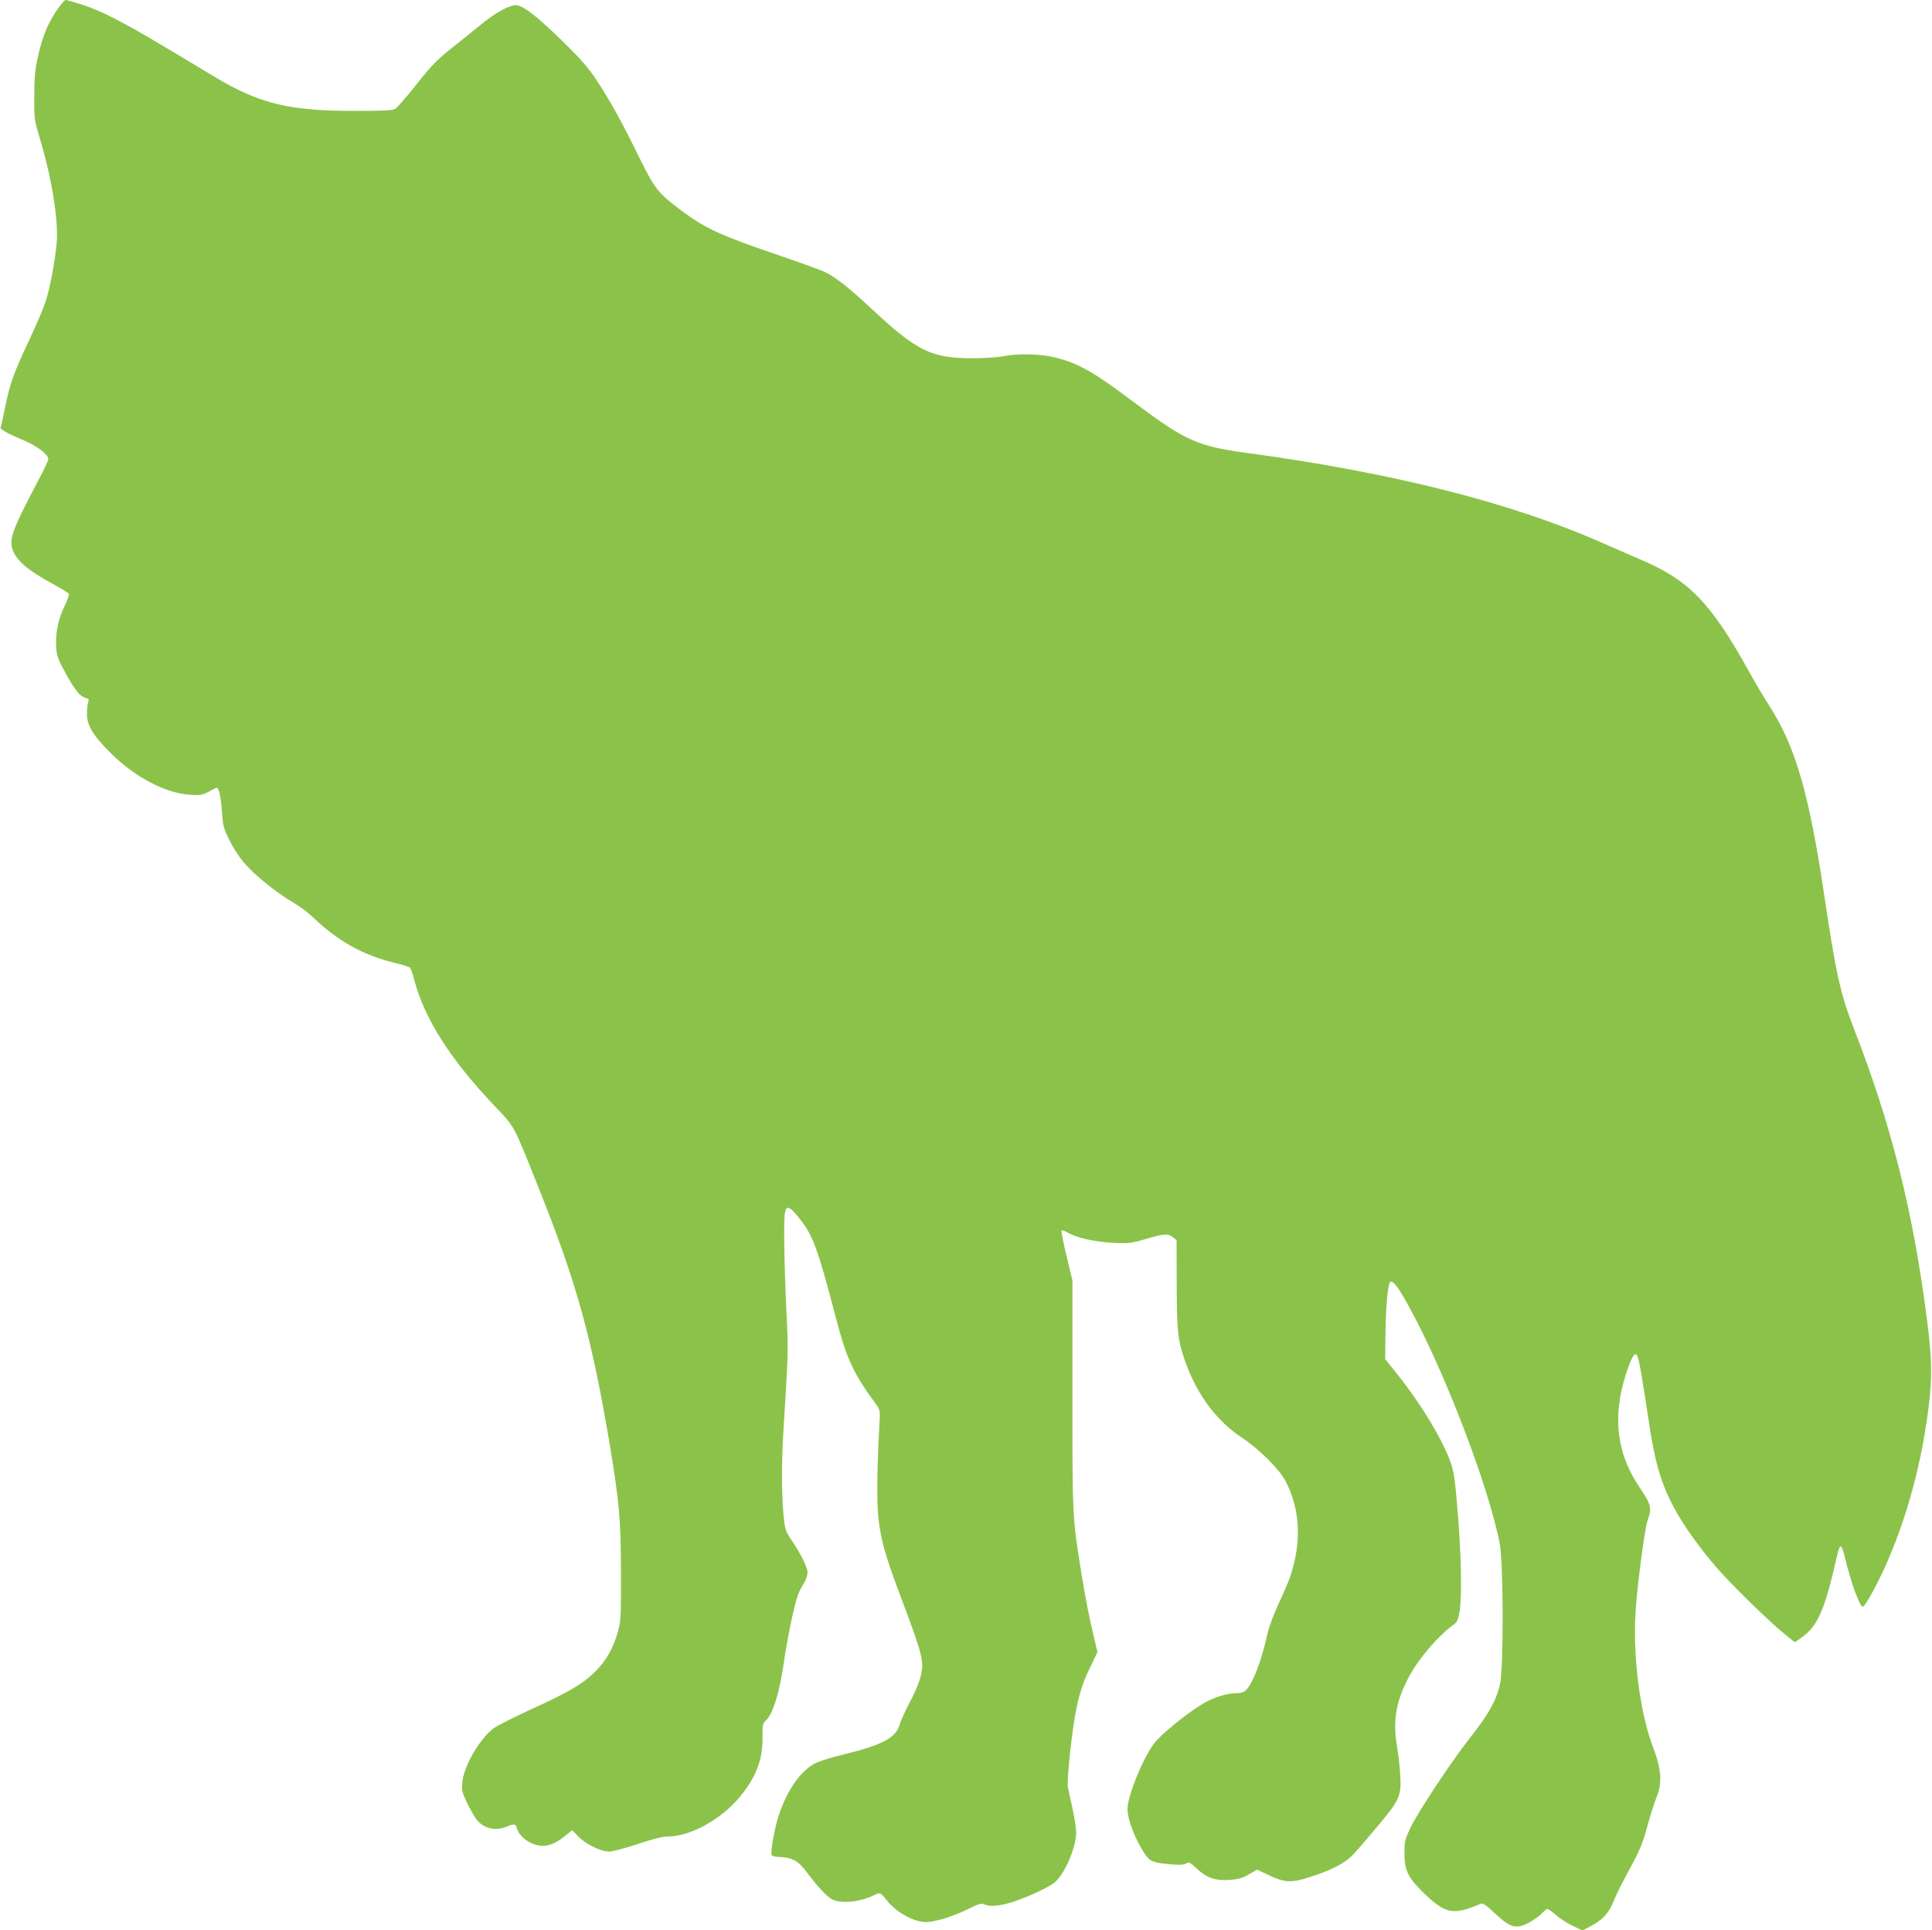 <?xml version="1.0" standalone="no"?>
<!DOCTYPE svg PUBLIC "-//W3C//DTD SVG 20010904//EN"
 "http://www.w3.org/TR/2001/REC-SVG-20010904/DTD/svg10.dtd">
<svg version="1.0" xmlns="http://www.w3.org/2000/svg"
 width="1280pt" height="1279pt" viewBox="0 0 1280 1279"
 preserveAspectRatio="xMidYMid meet">
<g transform="translate(0,1279) scale(0.1,-0.1)"
fill="#8bc34a" stroke="none">
<path d="M394 12747 c-74 -100 -113 -194 -146 -347 -16 -73 -21 -131 -21 -250
-1 -154 0 -156 42 -295 76 -254 120 -535 106 -680 -11 -119 -43 -287 -70 -375
-15 -47 -64 -164 -110 -260 -103 -219 -129 -290 -161 -448 -14 -69 -27 -130
-30 -134 -7 -11 45 -41 149 -84 91 -38 167 -96 167 -126 0 -9 -29 -72 -65
-139 -169 -321 -193 -384 -174 -453 21 -75 99 -144 270 -236 56 -30 103 -60
106 -66 2 -7 -10 -39 -26 -73 -43 -85 -64 -180 -59 -271 4 -69 9 -83 62 -180
64 -116 96 -155 133 -165 21 -5 24 -10 17 -28 -4 -12 -8 -47 -8 -78 0 -77 42
-146 161 -263 158 -157 361 -263 523 -273 67 -4 80 -2 123 21 26 14 50 26 52
26 15 0 29 -60 35 -153 7 -103 10 -114 53 -200 29 -59 69 -117 108 -160 72
-80 212 -190 313 -249 39 -22 98 -66 131 -98 165 -158 335 -252 542 -301 48
-11 93 -26 99 -32 6 -7 19 -43 29 -82 68 -259 243 -532 542 -845 123 -129 114
-111 282 -533 253 -633 352 -993 471 -1702 63 -378 74 -503 74 -845 1 -278 -1
-323 -18 -385 -30 -113 -80 -202 -155 -275 -83 -81 -172 -133 -424 -248 -108
-50 -217 -105 -241 -121 -93 -65 -203 -251 -213 -362 -5 -52 -2 -66 30 -134
20 -41 49 -92 64 -112 46 -60 124 -79 200 -48 48 20 60 19 67 -8 15 -61 96
-118 170 -119 47 -1 92 19 154 69 l43 35 40 -42 c50 -51 149 -100 204 -100 23
0 108 22 190 50 103 34 165 50 201 50 146 0 350 112 472 258 110 132 155 248
154 393 -1 86 1 99 20 115 49 45 94 189 123 399 9 66 32 191 51 279 28 127 41
169 69 215 22 35 35 69 35 90 0 36 -43 122 -111 223 -37 55 -39 64 -49 170
-12 139 -12 346 0 538 34 545 33 537 20 809 -14 293 -19 587 -10 641 8 55 31
48 93 -30 94 -118 121 -191 246 -667 71 -271 114 -363 268 -573 24 -34 25 -39
19 -135 -15 -266 -18 -505 -7 -608 17 -156 46 -259 160 -559 107 -284 131
-363 131 -425 0 -61 -27 -139 -85 -248 -29 -56 -58 -119 -64 -142 -23 -86
-111 -135 -351 -194 -89 -21 -183 -50 -209 -64 -95 -48 -185 -176 -240 -340
-29 -89 -57 -241 -49 -267 3 -8 23 -13 52 -14 82 -2 127 -27 179 -98 68 -92
135 -165 170 -183 59 -30 188 -17 278 28 41 20 43 19 89 -40 46 -59 138 -117
208 -132 49 -10 67 -9 141 10 47 11 127 41 178 67 75 37 96 43 112 35 28 -15
87 -14 156 5 93 24 270 103 313 140 67 57 142 231 142 331 0 25 -11 96 -24
157 -14 61 -27 125 -31 142 -7 34 17 282 41 434 24 154 52 249 105 358 l50
104 -25 106 c-35 149 -52 237 -81 414 -60 374 -60 360 -60 1183 l0 760 -39
163 c-22 89 -36 165 -33 168 3 4 23 -4 44 -16 57 -33 174 -59 297 -66 104 -5
118 -4 216 25 123 36 149 38 181 12 l24 -19 1 -294 c1 -317 7 -373 59 -518 79
-217 206 -387 374 -498 111 -73 247 -208 288 -287 97 -186 108 -400 32 -630
-11 -33 -47 -116 -79 -185 -34 -73 -65 -158 -75 -205 -36 -166 -91 -312 -138
-363 -15 -16 -32 -22 -62 -22 -65 0 -155 -28 -225 -70 -105 -62 -279 -204
-323 -262 -75 -99 -177 -350 -177 -435 0 -71 49 -199 113 -296 36 -54 55 -61
178 -72 55 -5 83 -3 97 6 19 12 26 8 69 -32 67 -63 123 -83 217 -77 59 4 85
11 129 36 l56 32 74 -35 c107 -51 151 -54 272 -15 145 46 232 91 287 147 25
26 100 113 167 193 144 173 156 198 148 334 -2 50 -12 138 -22 196 -28 172 -6
295 79 457 63 119 195 274 298 348 22 16 29 32 38 85 16 103 12 359 -11 643
-17 215 -25 275 -45 337 -51 152 -204 405 -365 604 l-72 90 2 160 c2 189 16
335 31 350 17 16 55 -33 132 -176 235 -431 523 -1186 594 -1557 25 -130 26
-823 2 -931 -25 -110 -75 -199 -198 -355 -127 -162 -345 -491 -398 -602 -33
-71 -37 -86 -37 -163 0 -113 22 -160 119 -256 152 -149 200 -159 388 -79 12 5
38 -13 96 -68 87 -81 123 -96 183 -76 40 14 106 57 133 88 11 11 23 21 29 21
5 0 30 -18 55 -40 25 -23 75 -55 111 -72 l65 -31 52 27 c83 44 119 83 153 164
16 41 66 140 110 220 67 124 85 168 115 280 20 73 48 161 62 195 37 88 31 184
-20 317 -94 242 -143 639 -117 950 17 205 60 520 78 568 28 78 22 103 -54 215
-131 194 -170 396 -123 629 21 101 63 222 85 247 11 11 15 10 23 -5 11 -20 36
-167 77 -442 30 -202 62 -332 110 -447 63 -152 176 -324 335 -510 92 -107 346
-356 448 -439 l73 -59 42 29 c111 78 157 184 239 549 7 33 17 59 23 58 5 -1
16 -26 23 -55 47 -194 105 -352 125 -345 18 6 111 179 166 309 133 310 223
652 268 1008 25 199 23 328 -10 583 -92 720 -235 1290 -485 1932 -89 229 -118
360 -197 890 -101 674 -191 981 -364 1250 -32 49 -94 153 -136 230 -256 459
-398 604 -730 743 -39 17 -147 64 -241 105 -604 267 -1391 466 -2364 597 -314
43 -399 81 -726 326 -276 208 -375 265 -529 304 -95 25 -249 29 -345 10 -36
-8 -130 -14 -210 -14 -270 0 -366 48 -666 328 -148 138 -231 204 -304 241 -25
13 -158 61 -295 108 -396 135 -496 180 -652 295 -161 120 -184 148 -283 349
-115 236 -195 381 -285 518 -58 88 -104 141 -231 265 -185 180 -271 244 -318
235 -54 -11 -128 -54 -211 -121 -44 -36 -118 -95 -164 -132 -140 -111 -160
-131 -278 -279 -62 -78 -123 -148 -135 -155 -17 -10 -87 -13 -273 -13 -429 0
-626 48 -920 224 -44 27 -188 113 -320 192 -294 176 -439 250 -564 289 -52 17
-100 30 -106 30 -5 0 -24 -20 -41 -43z"/>
</g>
</svg>
